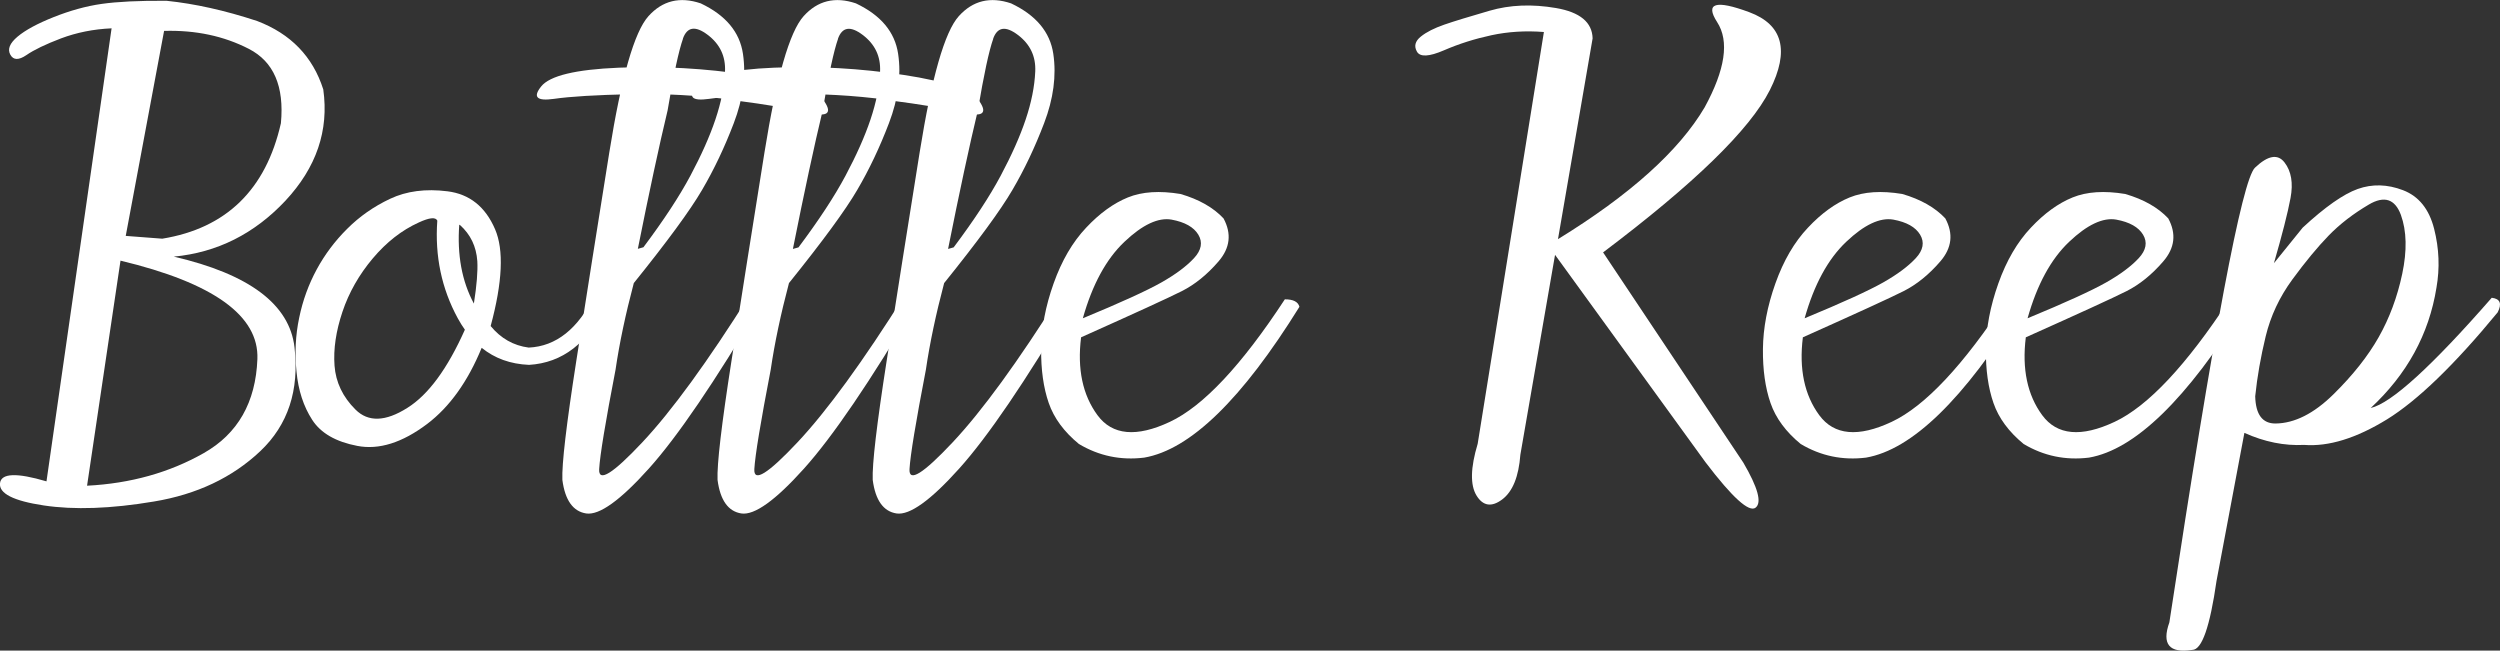 <?xml version="1.0" encoding="UTF-8"?><svg id="b" xmlns="http://www.w3.org/2000/svg" width="79.12mm" height="20.59mm" viewBox="0 0 224.27 58.36"><rect x="0" y="0" width="224.27" height="58.36" fill="#333333" stroke="none"/><g id="c"><g isolation="isolate"><path d="M14.95,.07c2.52,.26,5.22,.86,8.11,1.81,3.02,1.15,5,3.19,5.94,6.14,.52,3.69-.62,7.01-3.4,9.99-2.79,2.97-6.12,4.64-10.01,5.01,6.78,1.57,10.39,4.29,10.83,8.14,.44,3.85-.58,6.96-3.08,9.32-2.5,2.36-5.68,3.87-9.54,4.51-3.86,.65-7.15,.76-9.88,.35S-.1,44.26,0,43.35s1.5-.96,4.17-.17L10.01,2.54c-1.63,.07-3.14,.38-4.53,.9-1.39,.53-2.43,1.03-3.11,1.5-.69,.47-1.17,.46-1.44-.03-.28-.49-.06-1.03,.64-1.62,.7-.59,1.79-1.18,3.25-1.76,1.46-.58,2.89-.98,4.29-1.18,1.4-.2,3.35-.3,5.85-.28Zm-4.14,23.31l-3,20.19c3.91-.2,7.39-1.18,10.46-2.92s4.67-4.56,4.82-8.44c.15-3.89-3.94-6.83-12.28-8.83Zm3.75-1.97c5.74-.94,9.29-4.4,10.64-10.36,.31-3.3-.64-5.52-2.88-6.67s-4.76-1.69-7.6-1.61l-3.44,18.39,3.28,.25Z" fill="#fff"/><path d="M44.01,29.24c.91,1.11,2.05,1.76,3.42,1.94,2.46-.11,4.44-1.69,5.92-4.72,.7,0,1.04,.32,1,.94-1.59,3.37-3.89,5.15-6.89,5.33-1.67-.07-3.08-.58-4.25-1.53-1.24,3.02-2.87,5.3-4.89,6.83-2.24,1.69-4.33,2.34-6.26,1.97-1.94-.37-3.29-1.15-4.06-2.35-.77-1.19-1.24-2.63-1.4-4.3-.17-1.68-.09-3.29,.24-4.85,.32-1.56,.85-3,1.57-4.33,.72-1.33,1.63-2.55,2.74-3.65,1.1-1.1,2.38-2,3.85-2.69,1.46-.69,3.18-.92,5.15-.67s3.39,1.38,4.26,3.4c.8,1.85,.67,4.74-.39,8.67Zm-2.31,.33c-.22-.31-.44-.66-.64-1.03-1.44-2.65-2.06-5.56-1.83-8.75-.15-.33-.7-.28-1.67,.17-1.52,.69-2.89,1.76-4.12,3.22-1.23,1.46-2.14,3.06-2.72,4.79-.58,1.73-.82,3.34-.71,4.83,.11,1.49,.74,2.81,1.88,3.94,1.14,1.14,2.69,1.09,4.65-.15,1.89-1.18,3.61-3.53,5.17-7.03Zm.81-2.33c.26-1.65,.36-2.92,.31-3.81-.09-1.32-.61-2.4-1.56-3.25-.02,0-.04,0-.06-.03-.2,2.7,.23,5.07,1.31,7.08Z" fill="#fff"/><path d="M65.74,8.96c-3.08-.41-6.15-.58-9.21-.51-3.06,.07-5.34,.2-6.86,.42-1.52,.21-1.89-.16-1.12-1.12,.77-.96,3.09-1.52,6.96-1.68,3.87-.16,7.75,.06,11.64,.65,3.89,.59,6.17,1.4,6.83,2.42,.67,1.02,.23,1.35-1.31,.99-1.54-.36-3.85-.75-6.93-1.15Zm-8.88,16.42c-.74,2.8-1.29,5.39-1.64,7.78-.91,4.72-1.4,7.69-1.47,8.92-.07,1.22,1.21,.43,3.86-2.39,2.65-2.82,5.87-7.24,9.67-13.28,.56-.11,.89,.17,1,.83-4.15,7-7.5,11.93-10.07,14.79s-4.44,4.2-5.62,4.03c-1.18-.18-1.9-1.18-2.14-3.01-.06-1.41,.36-4.97,1.25-10.68,.89-5.71,1.88-11.95,2.96-18.7,1.08-6.75,2.25-10.82,3.51-12.22,1.26-1.4,2.82-1.78,4.69-1.15,2.24,1.06,3.5,2.57,3.79,4.53,.29,1.96,.01,4.03-.82,6.21-.83,2.18-1.78,4.18-2.85,6-1.06,1.82-3.11,4.61-6.12,8.35ZM61.27,3.47c-.38,1.07-.84,3.21-1.38,6.43-.76,3.17-1.65,7.31-2.67,12.42l.5-.14c1.83-2.44,3.24-4.59,4.22-6.43,.98-1.84,1.73-3.52,2.24-5.04s.8-2.95,.86-4.31c.06-1.35-.45-2.44-1.56-3.28-1.1-.83-1.84-.72-2.22,.35Z" fill="#fff"/><path d="M79.66,8.96c-3.08-.41-6.15-.58-9.21-.51-3.06,.07-5.34,.2-6.86,.42-1.52,.21-1.89-.16-1.12-1.12,.77-.96,3.09-1.52,6.96-1.68,3.87-.16,7.75,.06,11.64,.65,3.89,.59,6.17,1.4,6.83,2.42,.67,1.02,.23,1.35-1.31,.99-1.54-.36-3.85-.75-6.93-1.15Zm-8.88,16.42c-.74,2.8-1.29,5.39-1.64,7.78-.91,4.72-1.4,7.69-1.47,8.92-.07,1.22,1.21,.43,3.86-2.39,2.65-2.82,5.87-7.24,9.67-13.28,.56-.11,.89,.17,1,.83-4.15,7-7.5,11.93-10.07,14.79s-4.44,4.2-5.62,4.03c-1.18-.18-1.9-1.18-2.14-3.01-.06-1.41,.36-4.97,1.25-10.68,.89-5.71,1.88-11.95,2.96-18.7,1.08-6.75,2.25-10.82,3.51-12.22,1.26-1.4,2.82-1.78,4.69-1.15,2.24,1.06,3.5,2.57,3.79,4.53,.29,1.96,.01,4.03-.82,6.21-.83,2.18-1.78,4.18-2.85,6-1.06,1.82-3.11,4.61-6.12,8.35Zm4.4-21.9c-.38,1.07-.84,3.21-1.38,6.43-.76,3.17-1.65,7.31-2.67,12.42l.5-.14c1.83-2.44,3.24-4.59,4.22-6.43,.98-1.84,1.73-3.52,2.24-5.04s.8-2.95,.86-4.31c.06-1.35-.45-2.44-1.56-3.28-1.1-.83-1.84-.72-2.22,.35Z" fill="#fff"/><path d="M84.7,25.38c-.74,2.8-1.29,5.39-1.64,7.78-.91,4.72-1.4,7.69-1.47,8.92-.07,1.22,1.21,.43,3.86-2.39,2.65-2.82,5.87-7.24,9.67-13.28,.56-.11,.89,.17,1,.83-4.15,7-7.5,11.93-10.07,14.79s-4.44,4.2-5.62,4.03c-1.18-.18-1.9-1.18-2.14-3.01-.06-1.41,.36-4.97,1.25-10.68,.89-5.71,1.88-11.95,2.96-18.7,1.08-6.75,2.25-10.82,3.51-12.22,1.26-1.4,2.82-1.78,4.69-1.15,2.24,1.06,3.5,2.57,3.79,4.53,.29,1.96,.01,4.03-.82,6.21-.83,2.18-1.78,4.18-2.85,6-1.06,1.82-3.11,4.61-6.12,8.35Zm4.4-21.9c-.38,1.07-.84,3.21-1.38,6.43-.76,3.17-1.65,7.31-2.67,12.42l.5-.14c1.83-2.44,3.24-4.59,4.22-6.43,.98-1.84,1.73-3.52,2.24-5.04s.8-2.95,.86-4.31c.06-1.35-.45-2.44-1.56-3.28-1.1-.83-1.84-.72-2.22,.35Z" fill="#fff"/><path d="M96.98,30.27c-.35,2.83,.14,5.16,1.47,6.97,1.33,1.81,3.5,2.01,6.5,.6s6.44-5.08,10.31-10.99c.76,0,1.19,.22,1.31,.67-5.15,8.3-9.79,12.81-13.92,13.53-2.11,.26-4.06-.15-5.86-1.22-1.33-1.09-2.24-2.32-2.71-3.68s-.7-2.98-.68-4.85c.02-1.87,.39-3.83,1.12-5.88,.73-2.05,1.7-3.71,2.92-5,1.21-1.29,2.46-2.19,3.74-2.71s2.85-.62,4.72-.31c1.65,.48,2.94,1.21,3.86,2.19,.74,1.37,.59,2.65-.44,3.85s-2.14,2.09-3.31,2.68c-1.17,.59-4.18,1.97-9.03,4.14Zm8.12-10.57c-1.19-.21-2.61,.45-4.24,2-1.63,1.55-2.87,3.83-3.72,6.85,3.41-1.41,5.75-2.48,7.04-3.21s2.26-1.46,2.93-2.18c.67-.72,.8-1.43,.39-2.11-.41-.68-1.21-1.13-2.4-1.35Z" fill="#fff"/><path d="M139.75,21.46c6.48-3.98,10.87-7.93,13.17-11.83,1.85-3.39,2.23-5.94,1.12-7.65-1.1-1.71-.14-2.01,2.88-.89,3.02,1.12,3.63,3.45,1.85,6.99-1.79,3.54-6.77,8.39-14.96,14.56l12.58,18.86c1.31,2.24,1.68,3.59,1.1,4.04-.58,.45-2.08-.9-4.49-4.07l-13.5-18.61-3.11,17.92c-.15,1.98-.69,3.32-1.64,4.03-.94,.7-1.71,.59-2.29-.35-.58-.94-.55-2.49,.1-4.65l5.94-36.94c-1.65-.13-3.22-.03-4.71,.29s-2.91,.77-4.25,1.35-2.15,.62-2.43,.12c-.28-.49-.16-.94,.35-1.35,.51-.41,1.21-.76,2.1-1.07,.89-.31,2.25-.72,4.07-1.25,1.82-.53,3.81-.61,5.96-.24,2.15,.37,3.24,1.28,3.28,2.72l-3.11,18.03Z" fill="#fff"/><path d="M161.73,30.27c-.35,2.83,.14,5.16,1.47,6.97,1.33,1.81,3.5,2.01,6.5,.6s6.44-5.08,10.31-10.99c.76,0,1.19,.22,1.31,.67-5.15,8.3-9.79,12.81-13.92,13.53-2.11,.26-4.06-.15-5.86-1.22-1.33-1.09-2.24-2.32-2.71-3.68s-.7-2.98-.68-4.85c.02-1.87,.39-3.83,1.12-5.88,.73-2.05,1.7-3.71,2.92-5,1.21-1.29,2.46-2.19,3.74-2.71s2.85-.62,4.72-.31c1.65,.48,2.94,1.21,3.86,2.19,.74,1.37,.59,2.65-.44,3.85s-2.14,2.09-3.31,2.68c-1.17,.59-4.18,1.97-9.03,4.14Zm8.12-10.57c-1.19-.21-2.61,.45-4.24,2-1.63,1.55-2.87,3.83-3.72,6.85,3.41-1.41,5.75-2.48,7.04-3.21s2.26-1.46,2.93-2.18c.67-.72,.8-1.43,.39-2.11-.41-.68-1.21-1.13-2.4-1.35Z" fill="#fff"/><path d="M181.73,30.27c-.35,2.83,.14,5.16,1.47,6.97,1.33,1.81,3.5,2.01,6.5,.6s6.44-5.08,10.31-10.99c.76,0,1.19,.22,1.31,.67-5.15,8.3-9.79,12.81-13.92,13.53-2.11,.26-4.06-.15-5.86-1.22-1.33-1.09-2.24-2.32-2.71-3.68s-.7-2.98-.68-4.85c.02-1.87,.39-3.83,1.12-5.88,.73-2.05,1.7-3.71,2.92-5,1.21-1.29,2.46-2.19,3.74-2.71s2.85-.62,4.72-.31c1.65,.48,2.94,1.21,3.86,2.19,.74,1.37,.59,2.65-.44,3.85s-2.14,2.09-3.31,2.68c-1.17,.59-4.18,1.97-9.03,4.14Zm8.12-10.57c-1.19-.21-2.61,.45-4.24,2-1.63,1.55-2.87,3.83-3.72,6.85,3.41-1.41,5.75-2.48,7.04-3.21s2.26-1.46,2.93-2.18c.67-.72,.8-1.43,.39-2.11-.41-.68-1.21-1.13-2.4-1.35Z" fill="#fff"/><path d="M212.67,36.6c1.85-.43,5.47-3.72,10.86-9.89,.76,.09,.93,.53,.53,1.31-3.87,4.7-7.18,7.9-9.93,9.6-2.75,1.69-5.23,2.46-7.43,2.29-1.78,.09-3.56-.27-5.36-1.08l-2.5,13.28c-.59,4.11-1.31,6.18-2.17,6.19-2.07,.32-2.76-.51-2.06-2.47,3.96-26.09,6.52-39.69,7.68-40.79,1.16-1.1,2.04-1.26,2.65-.47,.61,.79,.79,1.85,.54,3.19s-.75,3.29-1.49,5.85l2.58-3.19c2-1.85,3.65-3.01,4.94-3.47,1.3-.46,2.65-.43,4.06,.11,1.41,.54,2.34,1.69,2.79,3.46,.45,1.77,.52,3.53,.21,5.29-.67,4.17-2.64,7.77-5.92,10.81Zm-10.36-1.06c.04,1.65,.65,2.46,1.83,2.45,1.7-.02,3.43-.89,5.18-2.61,1.75-1.72,3.11-3.44,4.07-5.14,.96-1.7,1.67-3.6,2.11-5.68,.44-2.08,.4-3.84-.12-5.28-.53-1.43-1.49-1.75-2.88-.93-1.39,.82-2.59,1.74-3.6,2.78-1.01,1.04-2.09,2.35-3.25,3.93-1.16,1.58-1.96,3.29-2.4,5.11-.44,1.82-.76,3.62-.94,5.38Z" fill="#fff"/></g></g></svg>